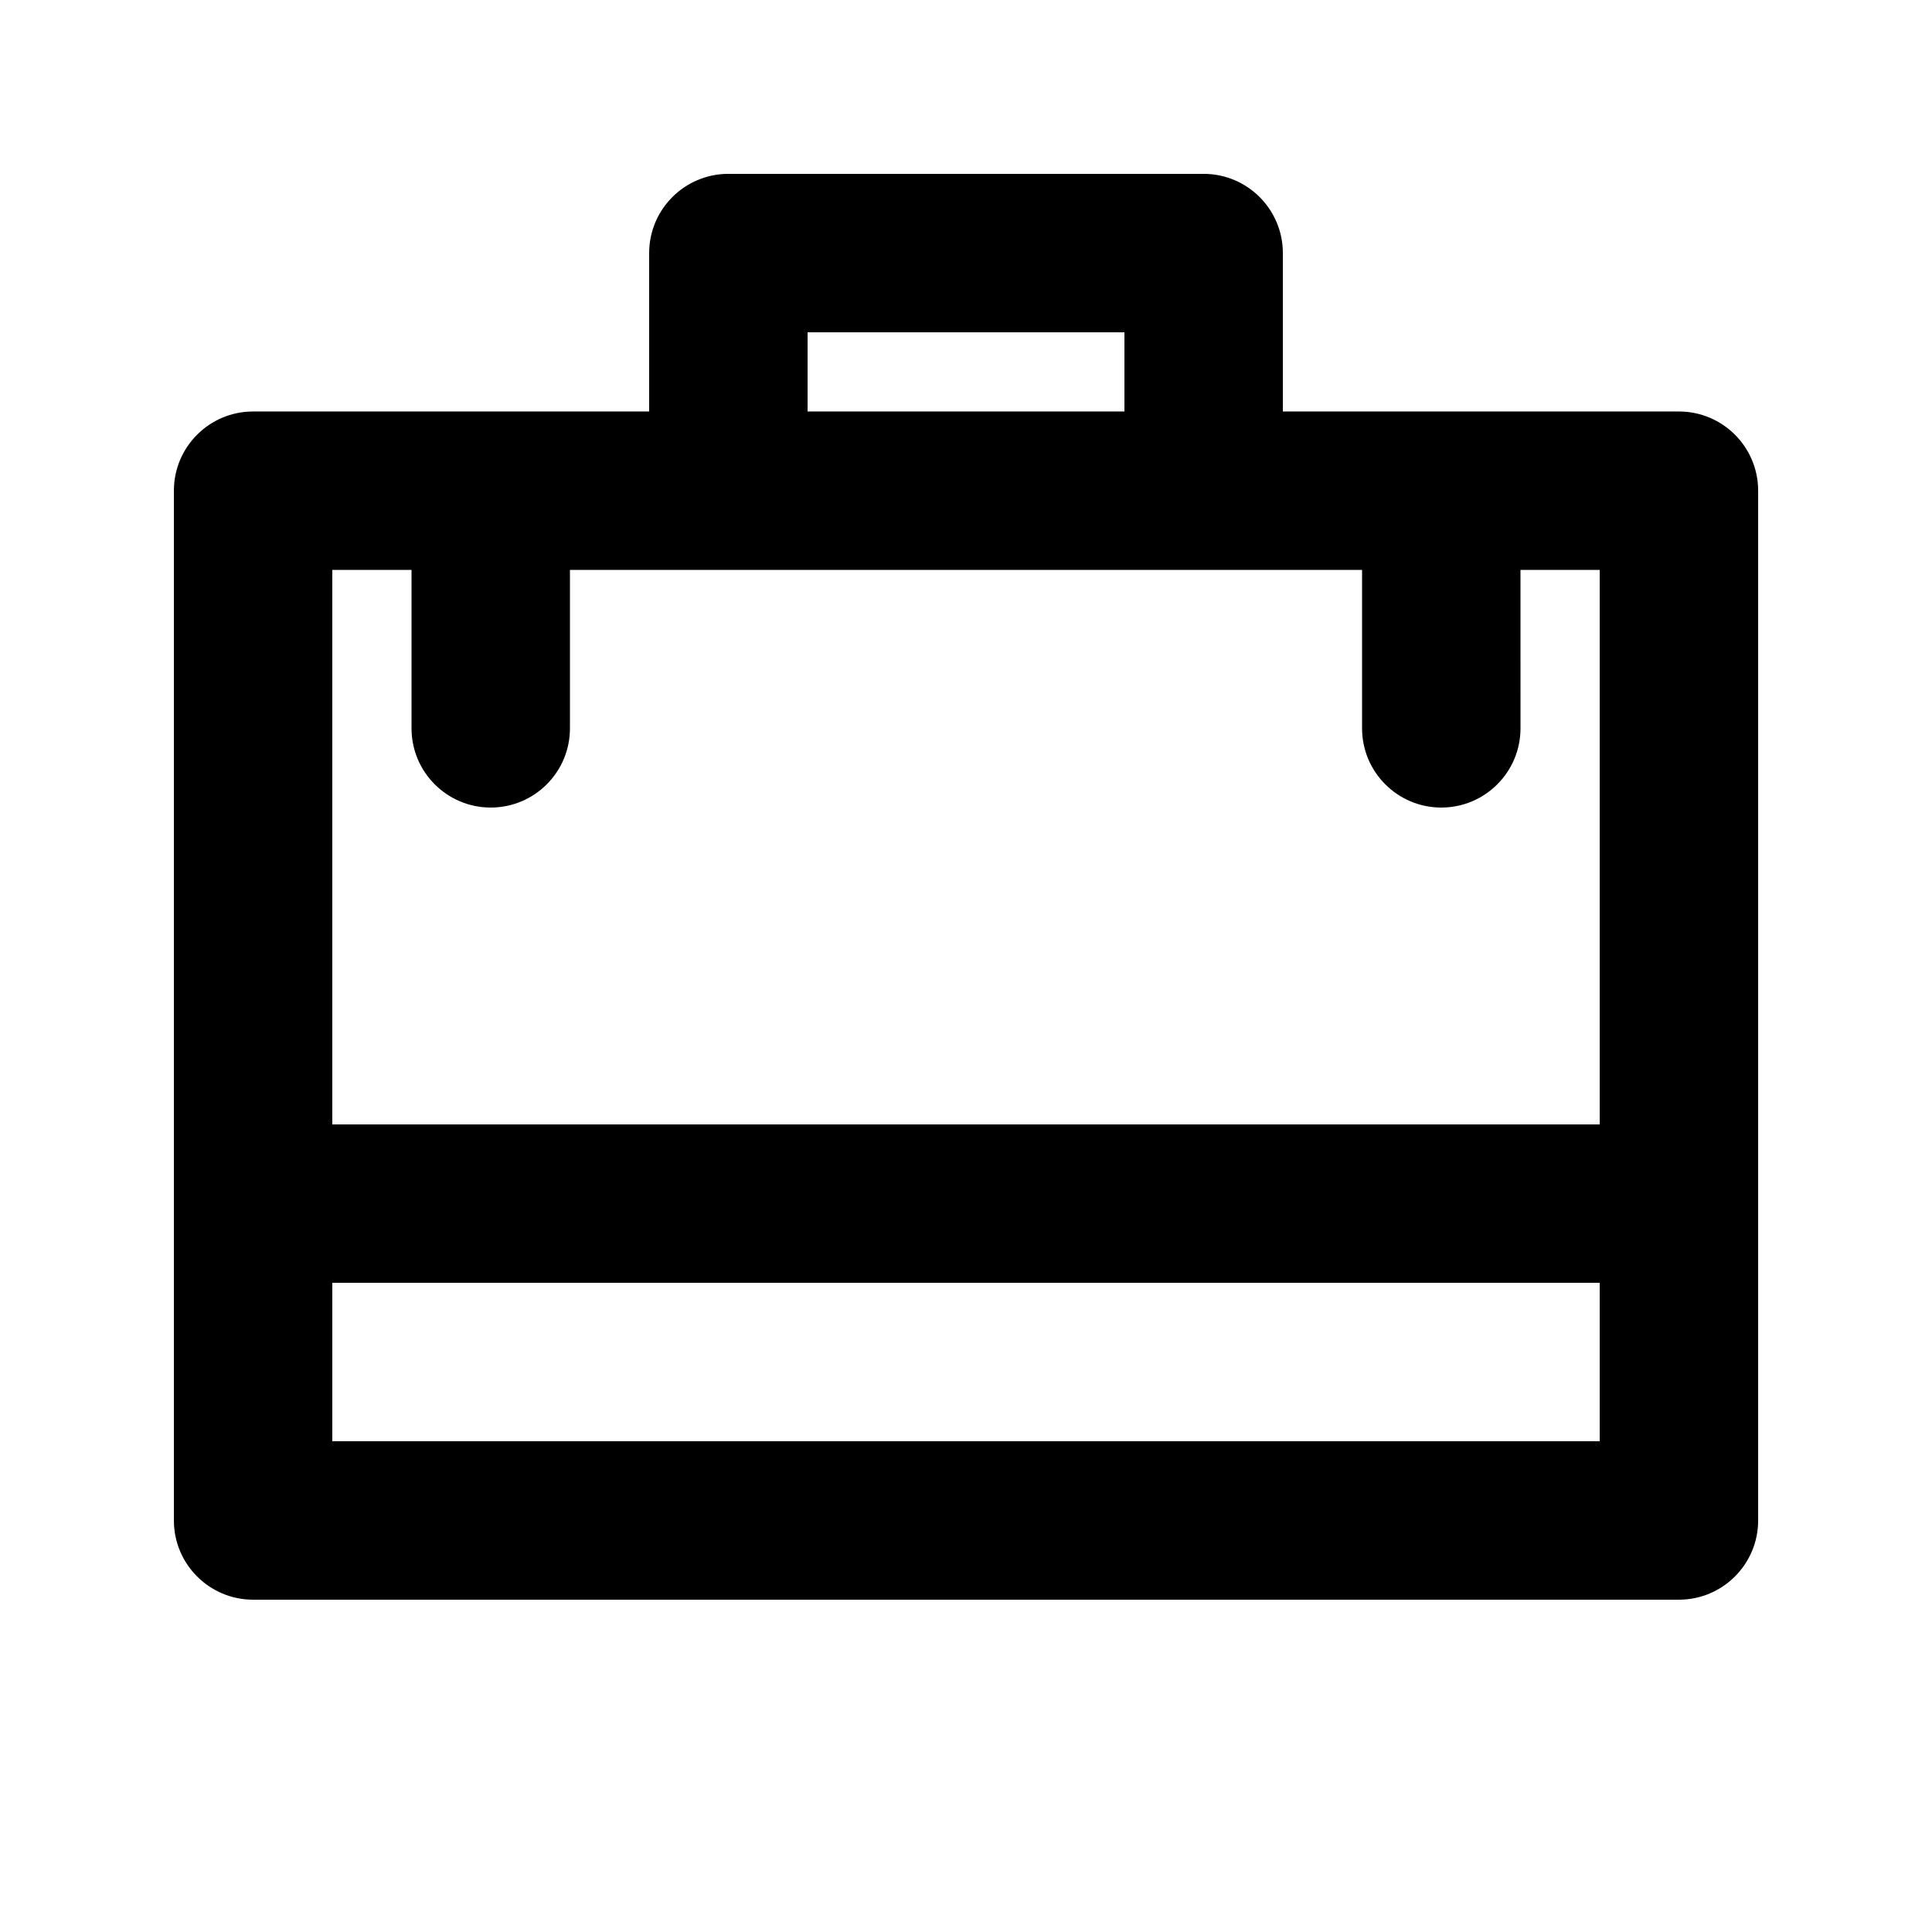 <?xml version="1.0" encoding="UTF-8"?>
<!-- Uploaded to: ICON Repo, www.svgrepo.com, Generator: ICON Repo Mixer Tools -->
<svg fill="#000000" width="800px" height="800px" version="1.1" viewBox="144 144 512 512" xmlns="http://www.w3.org/2000/svg">
 <path d="m588.93 253.05h-104.96v-41.984c0-11.586-9.406-20.992-20.992-20.992h-125.95c-11.59 0-20.992 9.402-20.992 20.992v41.984h-104.96c-11.59 0-20.992 9.402-20.992 20.992v272.9c0 11.586 9.406 20.992 20.992 20.992h377.86c11.586 0 20.992-9.406 20.992-20.992v-272.9c0-11.59-9.402-20.992-20.992-20.992zm-230.91-20.992h83.969v20.992h-83.969zm-104.96 62.977v41.984c0 11.586 9.406 20.992 20.992 20.992s20.992-9.406 20.992-20.992v-41.984h209.92v41.984c0 11.586 9.406 20.992 20.992 20.992s20.992-9.406 20.992-20.992l-0.004-41.984h20.992v146.95h-335.87v-146.95zm-20.992 230.91v-41.984h335.87v41.984z"/>
</svg>